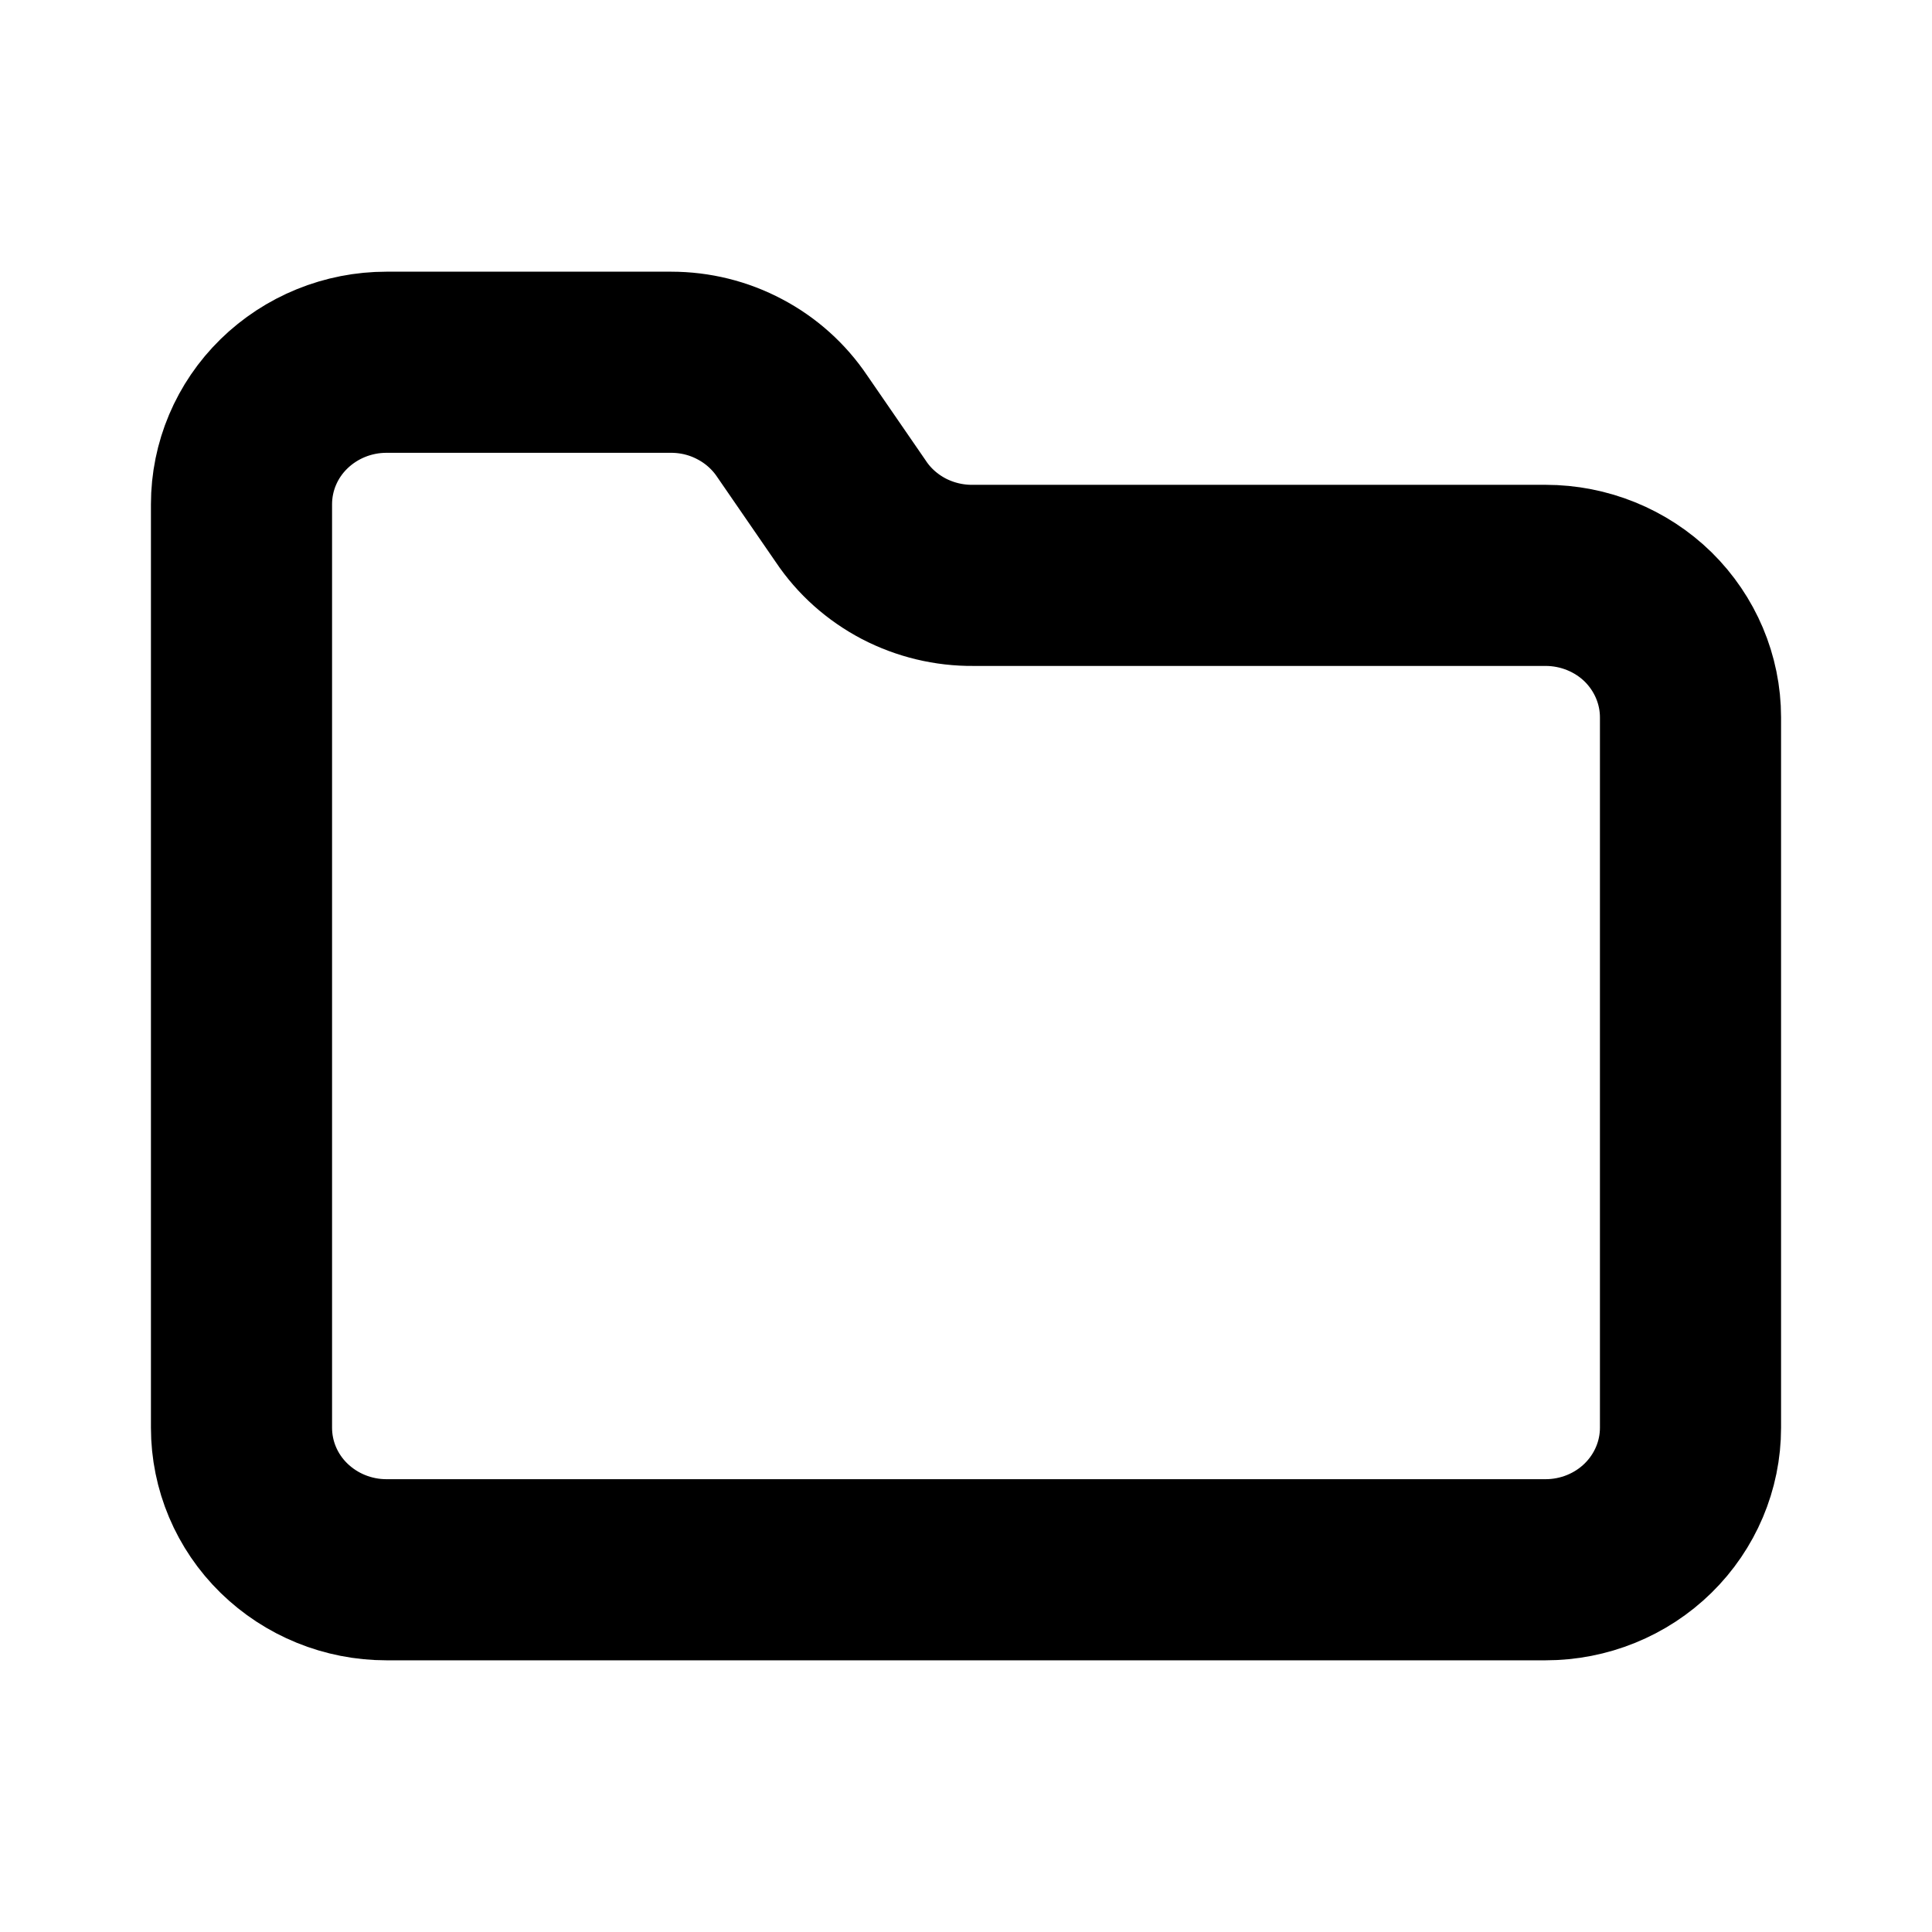 <svg width="16" height="16" viewBox="0 0 16 16" fill="none" xmlns="http://www.w3.org/2000/svg">
<path d="M12.8 13C13.118 13 13.424 12.876 13.649 12.655C13.873 12.435 14 12.136 14 11.824V5.941C14 5.629 13.873 5.33 13.649 5.109C13.424 4.889 13.118 4.765 12.8 4.765H8.06C7.859 4.767 7.661 4.719 7.484 4.627C7.307 4.534 7.156 4.4 7.046 4.235L6.56 3.529C6.451 3.367 6.302 3.233 6.127 3.141C5.952 3.048 5.757 3 5.558 3H3.2C2.882 3 2.577 3.124 2.351 3.345C2.126 3.565 2 3.864 2 4.176V11.824C2 12.136 2.126 12.435 2.351 12.655C2.577 12.876 2.882 13 3.2 13H12.8Z" stroke="black" stroke-width="1.5" stroke-linecap="round" stroke-linejoin="round"/>
</svg>

